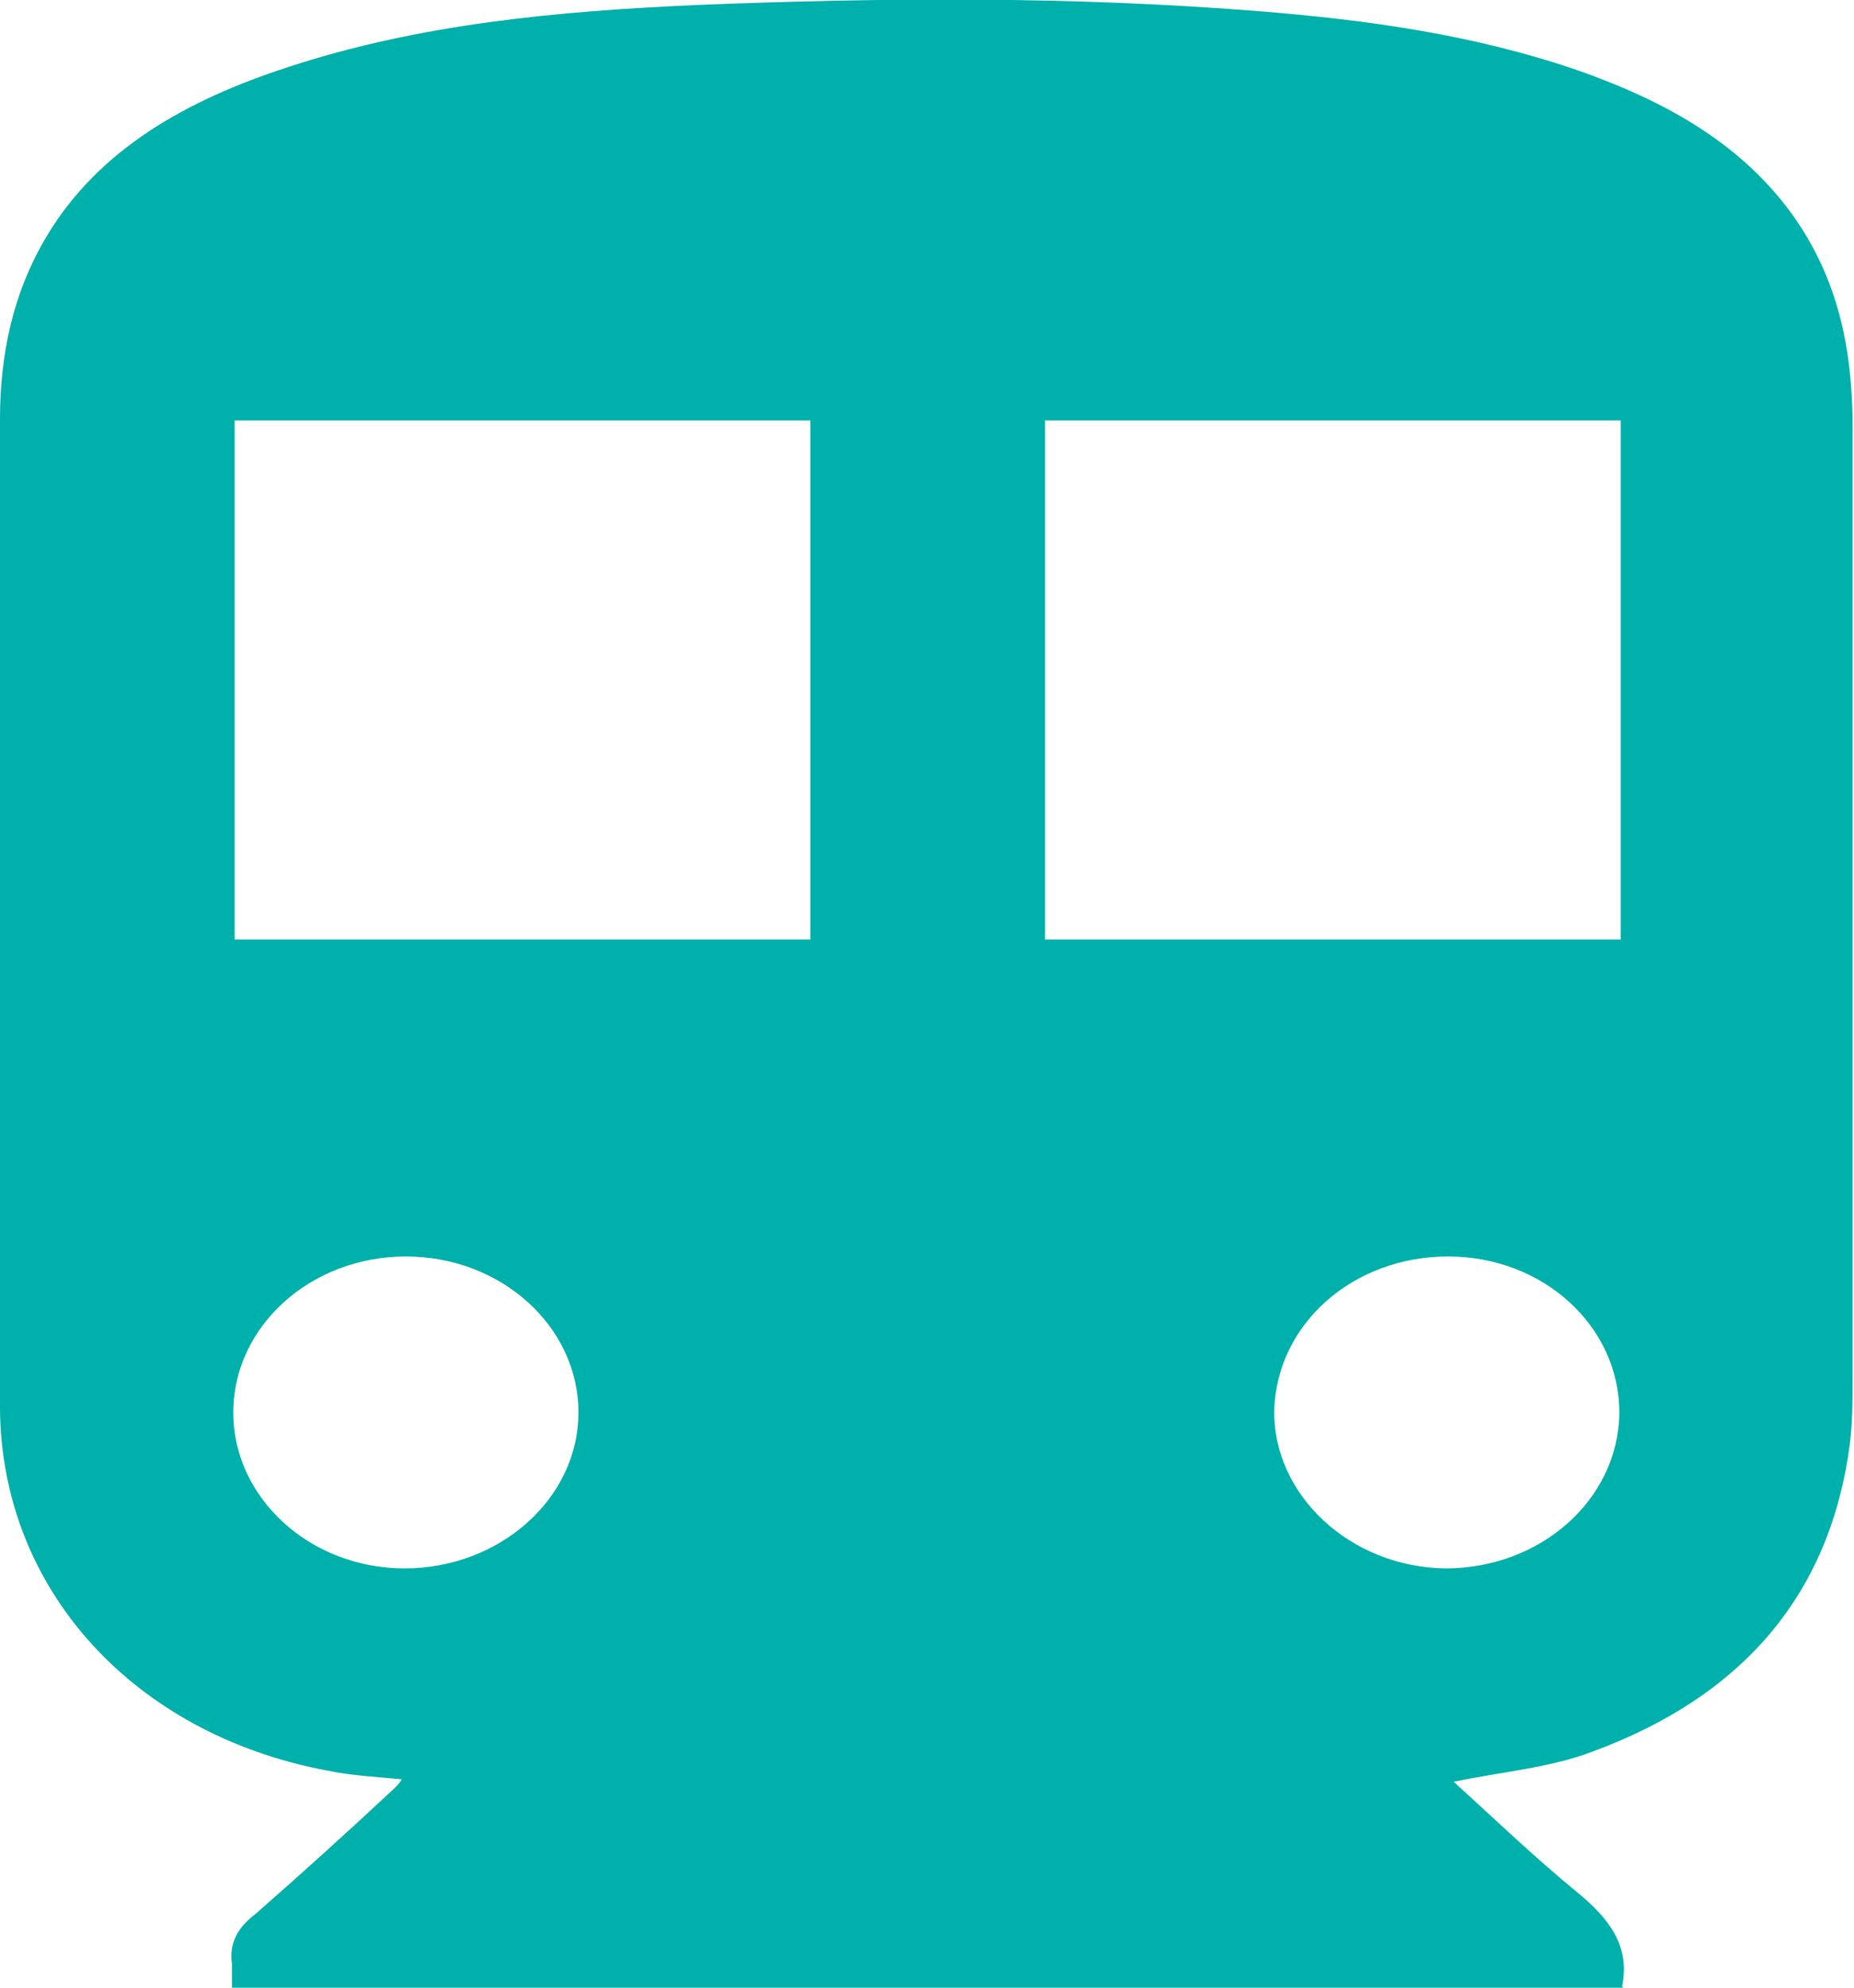 <svg xmlns="http://www.w3.org/2000/svg" width="28" height="30" viewBox="0 0 28 30" fill="none"><g clip-path="url(#clip0_5834_26010)"><path d="M24.518 30H3.503C3.503 29.887 3.503 29.755 3.503 29.642C3.461 29.322 3.586 29.096 3.857 28.889C4.545 28.286 5.233 27.665 5.9 27.043C5.963 26.987 6.025 26.93 6.067 26.855C5.671 26.817 5.296 26.798 4.941 26.723C2.022 26.177 0.021 23.992 0 21.262C0 16.29 0 11.299 0 6.328C0 5.367 0.188 4.426 0.709 3.559C1.501 2.241 2.835 1.507 4.337 1.017C6.338 0.358 8.423 0.169 10.529 0.075C13.364 -0.038 16.179 -0.057 19.014 0.169C20.661 0.301 22.267 0.527 23.809 1.055C25.102 1.507 26.249 2.128 27.041 3.201C27.771 4.2 27.979 5.292 27.979 6.459C27.979 11.224 27.979 16.008 27.979 20.772C27.979 21.111 27.979 21.45 27.938 21.789C27.646 24.03 26.353 25.593 24.039 26.441C23.392 26.686 22.663 26.742 21.954 26.893C22.558 27.439 23.163 28.023 23.83 28.569C24.31 28.964 24.622 29.378 24.497 29.981L24.518 30ZM12.238 6.346H3.544V14.181H12.238V6.346ZM24.456 6.346H15.783V14.181H24.477V6.346H24.456ZM24.456 21.318C24.456 20.019 23.309 18.964 21.87 18.964C20.432 18.964 19.285 19.981 19.244 21.281C19.223 22.561 20.39 23.653 21.829 23.672C23.267 23.672 24.435 22.637 24.456 21.337V21.318ZM6.13 18.964C4.691 18.964 3.523 20.019 3.523 21.318C3.523 22.618 4.691 23.672 6.109 23.672C7.547 23.672 8.736 22.618 8.736 21.318C8.736 20.019 7.568 18.964 6.13 18.964Z" fill="#00B0AB"></path></g><defs><clipPath id="clip0_5834_26010"><rect width="28" height="30" fill="white"></rect></clipPath></defs></svg>